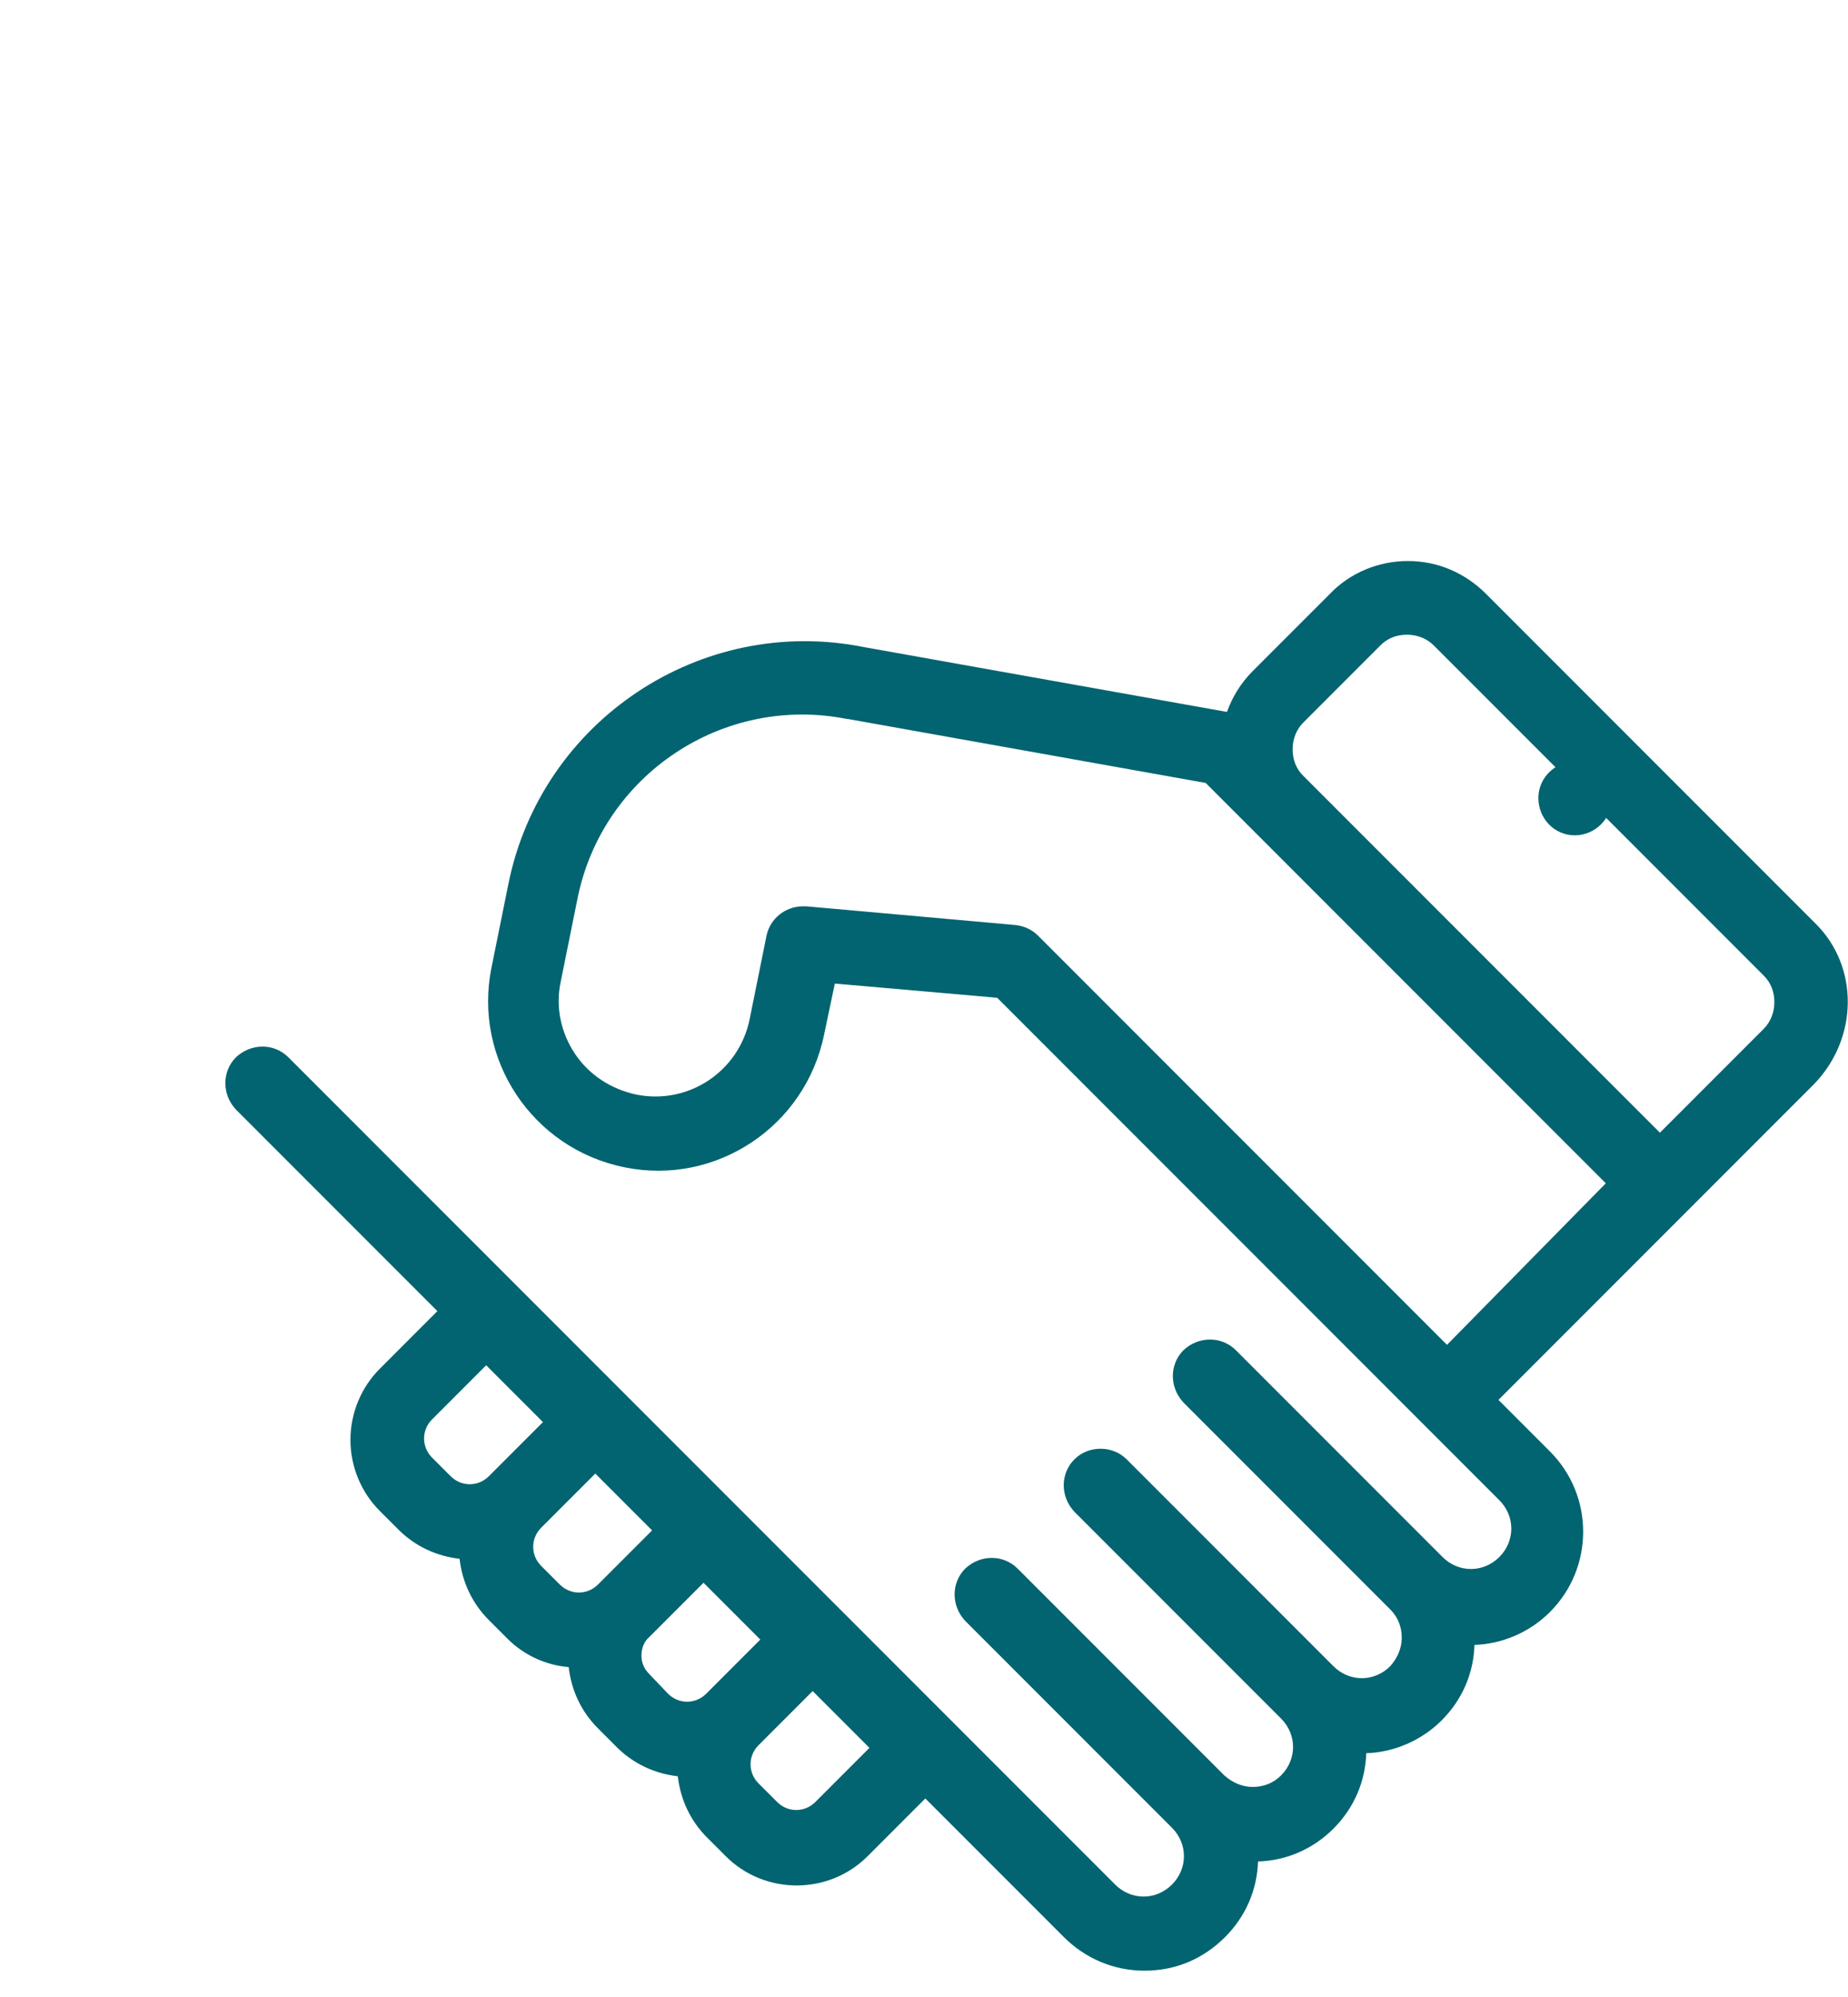 <?xml version="1.0" encoding="utf-8"?>
<!-- Generator: Adobe Illustrator 19.0.0, SVG Export Plug-In . SVG Version: 6.00 Build 0)  -->
<svg version="1.1" id="Layer_1" xmlns="http://www.w3.org/2000/svg" xmlns:xlink="http://www.w3.org/1999/xlink" x="0px" y="0px"
	 viewBox="-151 144 208.3 225" style="enable-background:new -151 144 208.3 225;" xml:space="preserve">
<style type="text/css">
	.st0{fill:#026470;}
</style>
<path class="st0" d="M53.7,248.1l-37.2-37.2c-2.4-2.4-5.5-3.7-8.8-3.7c-3.3,0-6.5,1.3-8.8,3.7l-8.7,8.7c-1.3,1.3-2.3,2.9-2.9,4.6
	l-40.9-7.3c0,0,0,0,0,0c-18.4-3.7-36.4,8.3-40.1,26.7l-1.9,9.4c-2.1,10.3,4.6,20.4,15,22.5c10.3,2.1,20.4-4.6,22.5-15l1.2-5.7
	l18.3,1.6l47.9,47.9l8.7,8.7c1.8,1.8,1.8,4.6,0,6.4c-1.8,1.8-4.6,1.8-6.4,0l-23.3-23.3c-1.6-1.6-4.2-1.6-5.9,0
	c-1.6,1.6-1.6,4.2,0,5.9l23.3,23.3c0.9,0.9,1.3,2,1.3,3.2c0,1.2-0.5,2.3-1.3,3.2c-1.8,1.8-4.6,1.8-6.4,0L-24,308.4
	c-1.6-1.6-4.3-1.6-5.9,0c-1.6,1.6-1.6,4.2,0,5.9l23.3,23.3c1.8,1.8,1.8,4.6,0,6.4c-0.9,0.9-2,1.3-3.2,1.3c-1.2,0-2.3-0.5-3.2-1.3
	l-23.3-23.3c-1.6-1.6-4.2-1.6-5.9,0c-1.6,1.6-1.6,4.2,0,5.9l23.3,23.3c1.8,1.8,1.8,4.6,0,6.4c-1.8,1.8-4.6,1.8-6.4,0l-93.2-93.2
	c-1.6-1.6-4.2-1.6-5.9,0c-1.6,1.6-1.6,4.2,0,5.9l22.7,22.7l-6.5,6.5c-2.1,2.1-3.3,5-3.3,8c0,3,1.2,5.9,3.3,8l2.1,2.1
	c1.9,1.9,4.3,3,6.9,3.3c0.3,2.6,1.4,5,3.3,6.9l2.1,2.1c1.9,1.9,4.4,3,6.9,3.2c0.3,2.6,1.4,5,3.3,6.9l2.1,2.1c1.9,1.9,4.3,3,6.9,3.3
	c0.3,2.6,1.4,5,3.3,6.9l2.1,2.1c2.2,2.2,5.1,3.3,8,3.3s5.8-1.1,8-3.3l6.5-6.5l15.6,15.6c2.4,2.4,5.6,3.8,9.1,3.8s6.6-1.3,9.1-3.8
	c2.3-2.3,3.6-5.3,3.7-8.5c3.2-0.1,6.2-1.4,8.5-3.7c2.4-2.4,3.6-5.4,3.7-8.5c3.1-0.1,6.2-1.4,8.5-3.7c2.4-2.4,3.6-5.4,3.7-8.5
	c3.1-0.1,6.2-1.4,8.5-3.7c5-5,5-13.1,0-18.1l-5.8-5.8l21-21l14.6-14.6C58.5,260.9,58.5,252.9,53.7,248.1L53.7,248.1z M-102.3,308.2
	c-1.2-1.2-1.2-3.1,0-4.3l6.1-6.1l6.4,6.4l-6.1,6.1c-1.2,1.2-3.1,1.2-4.3,0L-102.3,308.2z M-90,320.4c-1.2-1.2-1.2-3.1,0-4.3l6.1-6.1
	l6.4,6.4l-6.1,6.1c-1.2,1.2-3.1,1.2-4.3,0L-90,320.4z M-77.8,332.6c-0.6-0.6-0.9-1.3-0.9-2.1c0-0.8,0.3-1.6,0.9-2.1l6.1-6.1l6.4,6.4
	l-6.1,6.1c-1.2,1.2-3.1,1.2-4.3,0L-77.8,332.6z M-59.1,347c-1.2,1.2-3.1,1.2-4.3,0l-2.1-2.1c-1.2-1.2-1.2-3.1,0-4.3l6.1-6.1l6.4,6.4
	L-59.1,347z M12.1,295.5l-46.1-46.1c-0.7-0.7-1.6-1.1-2.6-1.2l-23.5-2.1c-0.1,0-0.2,0-0.4,0c-2,0-3.7,1.4-4.1,3.3l-1.9,9.4
	c-1.2,5.9-6.9,9.7-12.8,8.5c-2.8-0.6-5.3-2.2-6.9-4.6c-1.6-2.4-2.2-5.3-1.6-8.1l1.9-9.4c2.8-13.9,16.4-23,30.4-20.2c0,0,0.1,0,0.1,0
	l40.3,7.2l45.1,45.1L12.1,295.5z M47.8,259.9l-11.7,11.7l-40.2-40.2c-0.8-0.8-1.2-1.8-1.2-3c0-1.1,0.4-2.2,1.2-3l8.7-8.7
	c0.8-0.8,1.8-1.2,3-1.2c1.1,0,2.2,0.4,3,1.2l37.2,37.2c0.8,0.8,1.2,1.8,1.2,3C49,258,48.6,259.1,47.8,259.9L47.8,259.9z M47.8,259.9
	"/>
<path class="st0" d="M30.7,233.9c0,2.3-1.9,4.2-4.2,4.2c-2.3,0-4.1-1.9-4.1-4.2c0-2.3,1.9-4.1,4.1-4.1
	C28.9,229.7,30.7,231.6,30.7,233.9L30.7,233.9z M30.7,233.9"/>
</svg>
